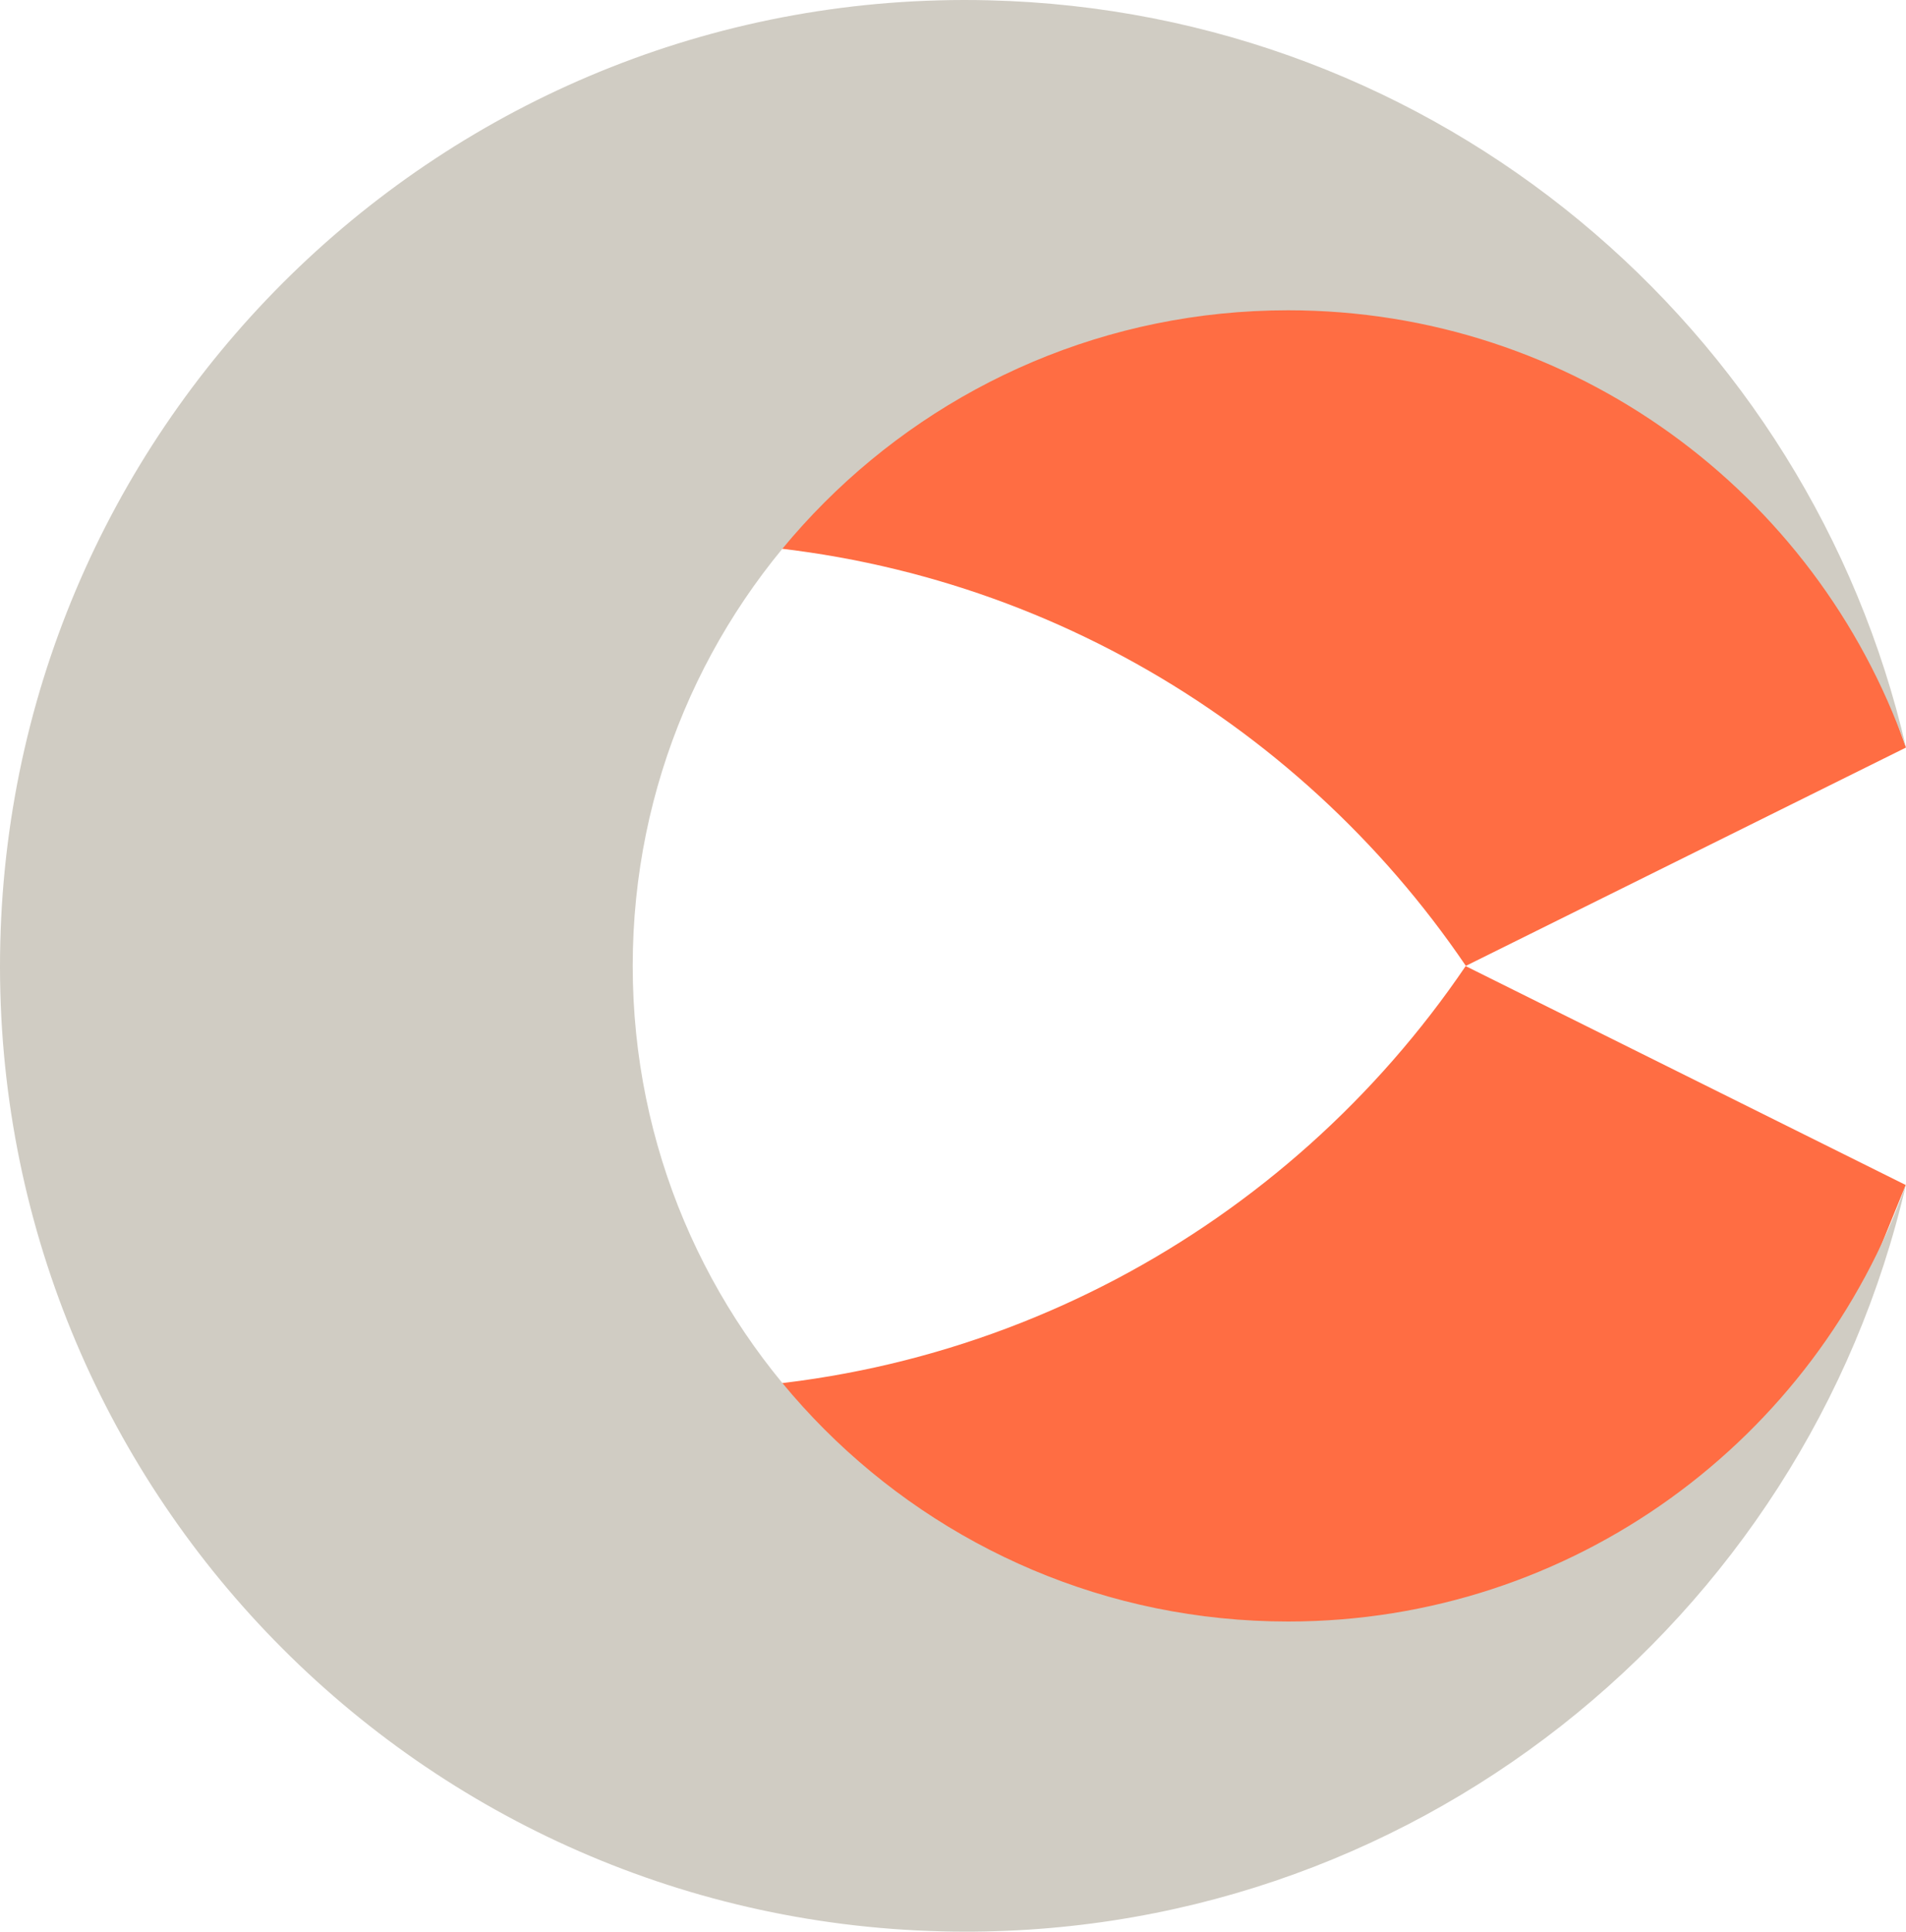 <?xml version="1.0" encoding="UTF-8" standalone="no"?>
<svg
   version="1.1"
   viewBox="0 0 280.492 284.144"
   id="svg126"
   width="280.492"
   height="284.144"
   xmlns="http://www.w3.org/2000/svg"
   xmlns:svg="http://www.w3.org/2000/svg">
  <!-- Generator: Adobe Illustrator 29.2.0, SVG Export Plug-In . SVG Version: 2.1.0 Build 108)  -->
  <g
     class="st24"
     id="g126"
     transform="translate(-1506.748,-383.118)">
    <g
       id="raccourcis">
      <g
         id="g125">
        <g
           id="g124">
          <path
             class="st28"
             d="m 1722.48,525.19 64.76,-32.11 -8.25,-23.07 -32.65,-37.54 -56.24,-18.73 -57,-9.44 -71.36,65.19 c 14.65,-4.66 30.31,-7.01 46.53,-6.62 47.67,1.15 89.29,25.65 114.18,62.3 l 0.02,0.03 z"
             id="path122" />
          <path
             class="st28"
             d="m 1778.45,578.95 -32.05,38.29 -30.4,20.66 -100.89,9.61 -87.04,-82.45 c 21.2,13.65 46.31,21.82 73.36,22.47 50.15,1.21 94.79,-23.65 121.01,-62.3 l 64.76,32.2 -8.76,21.52 z"
             id="path123" />
          <path
             class="st15"
             d="m 1787.24,557.33 c -14.84,64.32 -73.27,111.55 -141.85,109.89 -78.44,-1.89 -140.48,-66.99 -138.6,-145.43 1.89,-78.44 67.02,-140.52 145.43,-138.63 66.21,1.59 120.76,48.24 135.02,109.92 -13.21,-37.5 -48.95,-64.32 -90.94,-64.32 -53.28,0 -96.44,43.16 -96.44,96.44 0,53.28 43.16,96.44 96.44,96.44 41.99,0 77.73,-26.85 90.94,-64.32 z"
             id="path124" />
        </g>
      </g>
    </g>
  </g>
  <defs
     id="defs1">
    <style
       id="style1">
      .st0, .st1, .st2, .st3, .st4 {
        fill: none;
      }

      .st5, .st6, .st7, .st8, .st9, .st10 {
        font-size: 20px;
      }

      .st5, .st7 {
        letter-spacing: 0em;
      }

      .st5, .st10, .st11 {
        font-family: Montserrat-SemiBold, Montserrat;
        font-weight: 600;
      }

      .st5, .st12 {
        fill: #ff6d43;
      }

      .st13 {
        fill: #9a9a9a;
        font-size: 108.74px;
      }

      .st13, .st14 {
        font-family: ChennaiMedium, Chennai;
      }

      .st15 {
        fill: #d0ccc3;
      }

      .st6 {
        letter-spacing: 0em;
      }

      .st6, .st7 {
        fill: #404040;
        font-family: Montserrat-Regular, Montserrat;
      }

      .st16, .st17, .st18, .st19, .st1, .st2, .st3 {
        stroke-linecap: round;
        stroke-linejoin: round;
      }

      .st16, .st17, .st18, .st19, .st20, .st10, .st11, .st14 {
        fill: #fff;
      }

      .st16, .st17, .st18, .st19, .st2, .st3 {
        stroke: #868686;
      }

      .st16, .st3 {
        stroke-width: 1.49px;
      }

      .st17 {
        stroke-width: 1.42px;
      }

      .st21 {
        fill: #9c9c9b;
      }

      .st22, .st23 {
        fill: #868686;
      }

      .st23 {
        font-size: 16px;
      }

      .st23, .st8, .st9 {
        font-family: Montserrat-Medium, Montserrat;
        font-weight: 500;
      }

      .st8 {
        fill: #262626;
      }

      .st24 {
        isolation: isolate;
      }

      .st25 {
        mix-blend-mode: multiply;
      }

      .st18 {
        stroke-width: 1.18px;
      }

      .st19 {
        stroke-width: .83px;
      }

      .st26 {
        clip-path: url(#clippath-1);
      }

      .st1 {
        stroke-width: 1.19px;
      }

      .st1, .st4 {
        stroke: #fff;
      }

      .st9 {
        fill: #1d1d1b;
      }

      .st2 {
        stroke-width: 1.54px;
      }

      .st4 {
        stroke-miterlimit: 10;
        stroke-width: 1.5px;
      }

      .st11 {
        font-size: 18px;
      }

      .st27 {
        clip-path: url(#clippath);
      }

      .st28 {
        fill: #ff6d43;
      }

      .st14 {
        font-size: 18.44px;
      }
    </style>
  </defs>
</svg>
